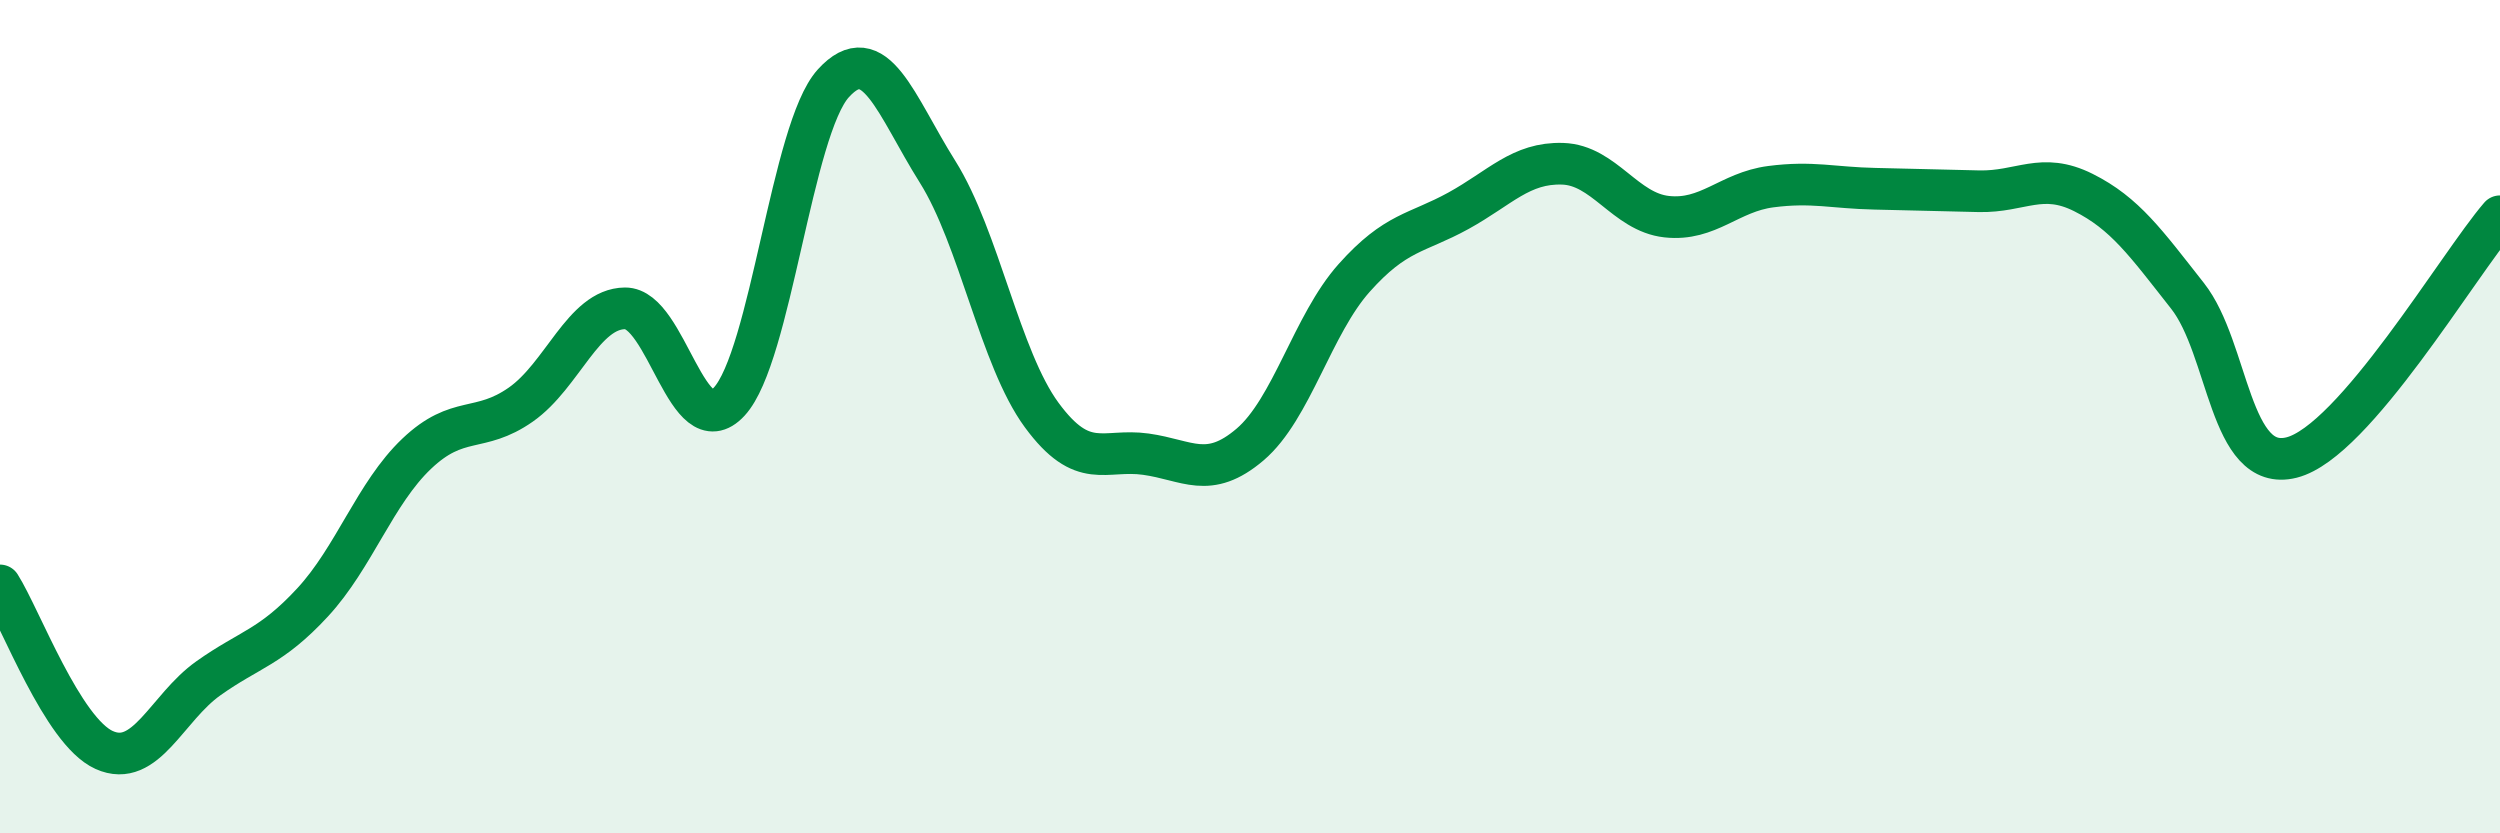 
    <svg width="60" height="20" viewBox="0 0 60 20" xmlns="http://www.w3.org/2000/svg">
      <path
        d="M 0,14.05 C 0.5,14.84 1.5,17.55 2.5,18 C 3.5,18.45 4,16.99 5,16.28 C 6,15.57 6.5,15.54 7.5,14.46 C 8.5,13.38 9,11.84 10,10.89 C 11,9.94 11.5,10.41 12.5,9.71 C 13.5,9.01 14,7.41 15,7.4 C 16,7.39 16.5,10.72 17.5,9.64 C 18.5,8.56 19,3.1 20,2 C 21,0.9 21.5,2.53 22.5,4.12 C 23.5,5.71 24,8.6 25,9.96 C 26,11.32 26.5,10.76 27.5,10.9 C 28.5,11.04 29,11.52 30,10.67 C 31,9.82 31.5,7.79 32.5,6.67 C 33.5,5.55 34,5.61 35,5.06 C 36,4.51 36.5,3.9 37.5,3.93 C 38.5,3.96 39,5.09 40,5.2 C 41,5.31 41.5,4.61 42.5,4.48 C 43.5,4.35 44,4.51 45,4.53 C 46,4.55 46.5,4.57 47.5,4.59 C 48.5,4.61 49,4.12 50,4.62 C 51,5.12 51.5,5.83 52.5,7.1 C 53.5,8.37 53.5,11.36 55,10.98 C 56.5,10.6 59,6.35 60,5.19L60 20L0 20Z"
        fill="#008740"
        opacity="0.1"
        stroke-linecap="round"
        stroke-linejoin="round"
      />
      <path
        d="M 0,14.05 C 0.5,14.84 1.5,17.55 2.5,18 C 3.5,18.45 4,16.99 5,16.28 C 6,15.57 6.5,15.54 7.5,14.46 C 8.5,13.38 9,11.84 10,10.89 C 11,9.94 11.5,10.41 12.5,9.71 C 13.5,9.01 14,7.41 15,7.4 C 16,7.39 16.5,10.72 17.5,9.64 C 18.5,8.56 19,3.1 20,2 C 21,0.9 21.5,2.53 22.5,4.12 C 23.5,5.71 24,8.6 25,9.96 C 26,11.32 26.5,10.76 27.5,10.9 C 28.5,11.04 29,11.52 30,10.67 C 31,9.82 31.5,7.79 32.5,6.67 C 33.5,5.55 34,5.61 35,5.06 C 36,4.51 36.5,3.9 37.5,3.93 C 38.5,3.96 39,5.09 40,5.2 C 41,5.31 41.5,4.61 42.5,4.48 C 43.5,4.35 44,4.51 45,4.53 C 46,4.55 46.5,4.57 47.5,4.59 C 48.5,4.61 49,4.12 50,4.62 C 51,5.12 51.5,5.83 52.5,7.1 C 53.5,8.37 53.5,11.36 55,10.98 C 56.5,10.6 59,6.35 60,5.19"
        stroke="#008740"
        stroke-width="1"
        fill="none"
        stroke-linecap="round"
        stroke-linejoin="round"
      />
    </svg>
  